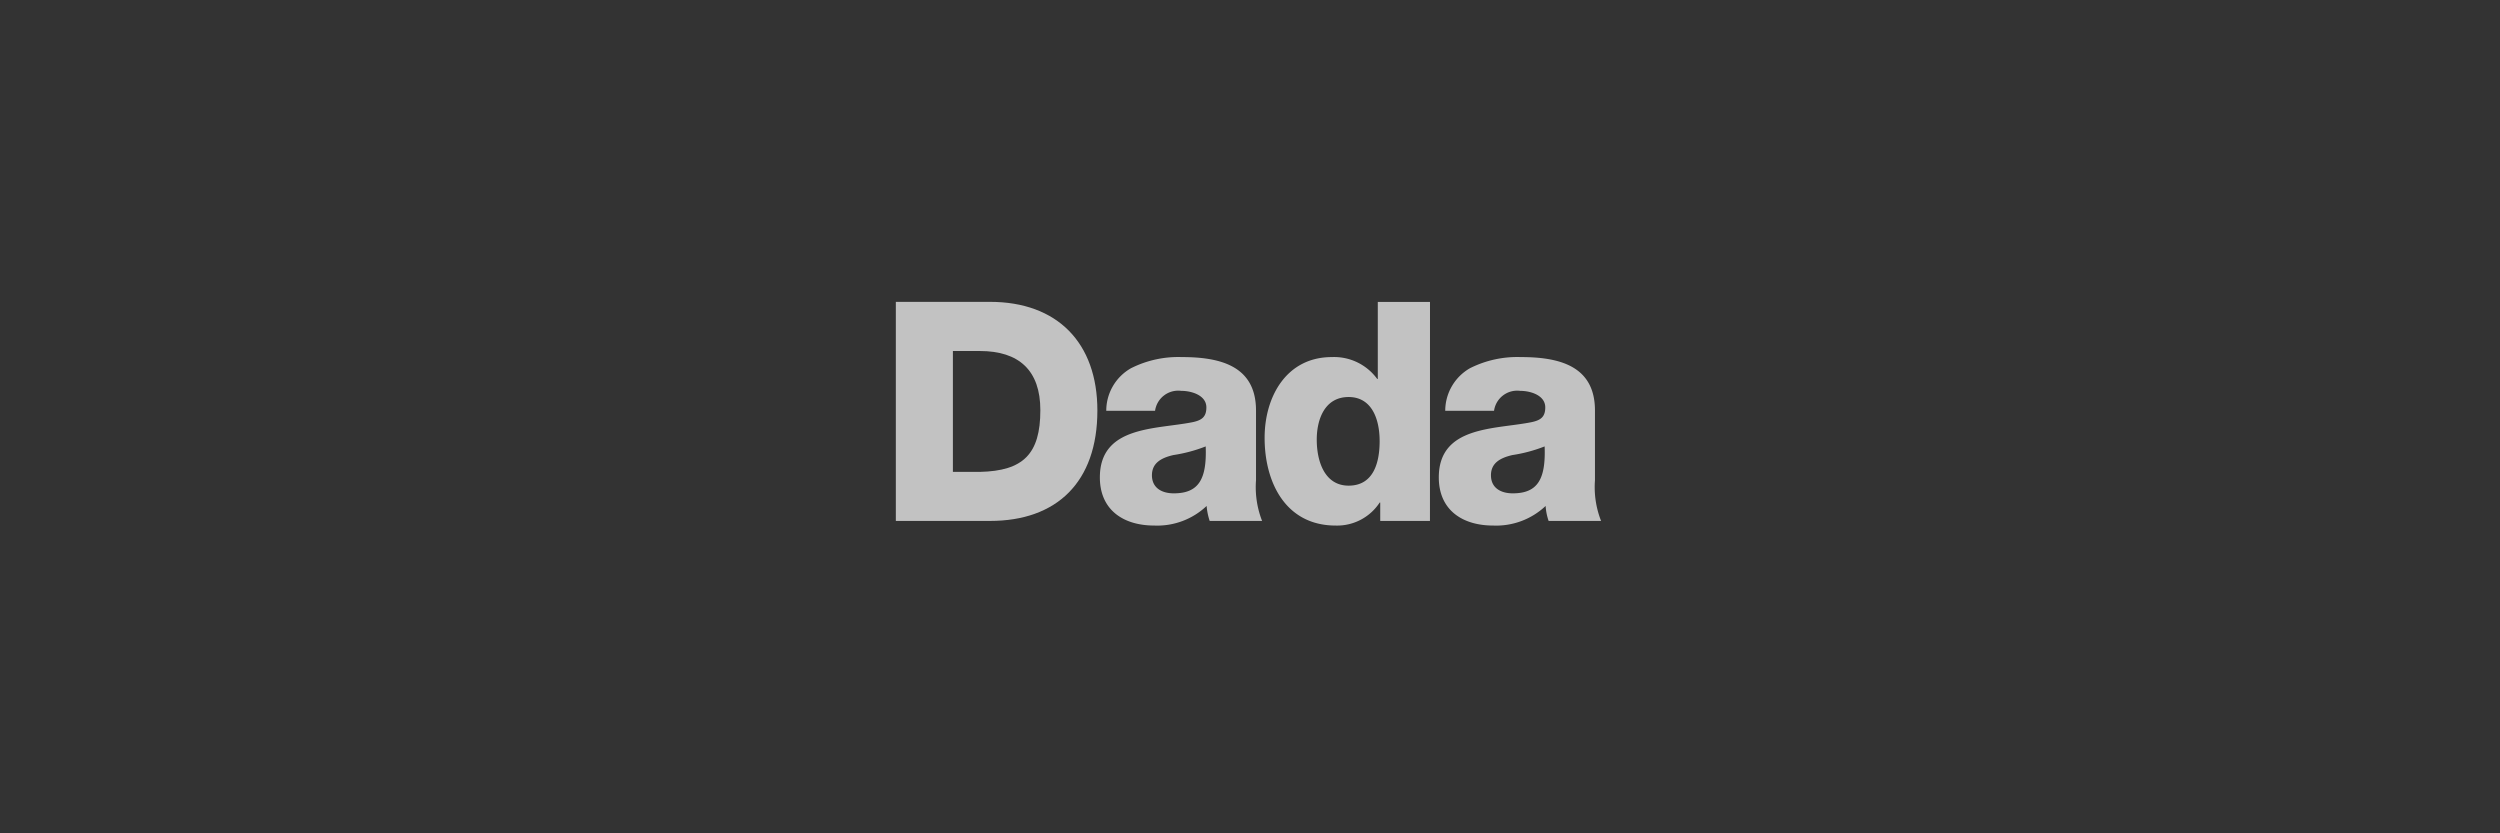 <svg xmlns="http://www.w3.org/2000/svg" width="240" height="80" viewBox="0 0 240 80">
    <rect x="0" y="0" width="240" height="80" fill="#333333" stroke="none"/>
    <defs>
        <style>
            .cls-1,.cls-3{fill:#fff}.cls-1{opacity:0}.cls-2{opacity:.7}
        </style>
    </defs>
    <g id="img_dada_logo" transform="translate(-1204 -2479)">
        <path id="area" d="M0 0h240v80H0z" class="cls-1" transform="translate(1204 2479)"/>
        <g id="logo" class="cls-2" transform="translate(1290 2507.978)">
            <path id="패스_89" d="M463.93 93.917h2.589c4.159-.091 5.807-1.709 5.807-5.924 0-3.827-2.058-5.68-5.807-5.68h-2.589zm-5.478-16.323h9.041c6.454 0 10.308 3.921 10.308 10.431 0 6.886-3.911 10.6-10.308 10.6h-9.041z" class="cls-3" data-name="패스 89" transform="translate(-458.452 -77.594)"/>
            <path id="패스_90" d="M478.051 94.06c2.392 0 3.186-1.352 3.067-4.506a14.271 14.271 0 0 1-3.1.83c-1.12.258-2.061.733-2.061 1.939 0 1.237.976 1.737 2.093 1.737m-6.477-7.924a4.688 4.688 0 0 1 2.384-4.093 10.087 10.087 0 0 1 4.862-1.065c3.62 0 7.129.8 7.129 5.13V92.8a8.915 8.915 0 0 0 .584 3.908H481.5a6.158 6.158 0 0 1-.293-1.438 6.894 6.894 0 0 1-5.036 1.881c-2.917 0-5.213-1.468-5.213-4.622 0-4.973 5.416-4.6 8.894-5.3.857-.18 1.331-.479 1.331-1.419 0-1.151-1.391-1.59-2.42-1.59a2.245 2.245 0 0 0-2.506 1.913z" class="cls-3" data-name="패스 90" transform="translate(-451.371 -75.677)"/>
            <path id="패스_91" d="M486.06 90.817c0 2.1.763 4.42 3.061 4.42 2.447 0 2.976-2.321 2.976-4.265 0-2.212-.8-4.243-2.976-4.243-2.3 0-3.061 2.149-3.061 4.088m10.867 7.807h-4.773V96.86h-.054a4.882 4.882 0 0 1-4.214 2.209c-4.8 0-6.831-4.121-6.831-8.422 0-3.982 2.119-7.752 6.446-7.752a5.124 5.124 0 0 1 4.364 2.1h.055V77.6h5.011z" class="cls-3" data-name="패스 91" transform="translate(-445.652 -77.593)"/>
            <path id="패스_92" d="M498.827 94.06c2.389 0 3.183-1.352 3.062-4.506a14.181 14.181 0 0 1-3.092.83c-1.117.258-2.061.733-2.061 1.939 0 1.237.971 1.737 2.091 1.737m-6.48-7.924a4.715 4.715 0 0 1 2.382-4.093 10.107 10.107 0 0 1 4.867-1.065c3.618 0 7.125.8 7.125 5.13V92.8a8.869 8.869 0 0 0 .587 3.908h-5.036a5.376 5.376 0 0 1-.288-1.438 6.914 6.914 0 0 1-5.044 1.881c-2.917 0-5.211-1.468-5.211-4.622 0-4.973 5.418-4.6 8.888-5.3.862-.18 1.333-.479 1.333-1.419 0-1.151-1.386-1.59-2.418-1.59a2.243 2.243 0 0 0-2.5 1.913z" class="cls-3" data-name="패스 92" transform="translate(-439.604 -75.677)"/>
        </g>
    </g>
</svg>
